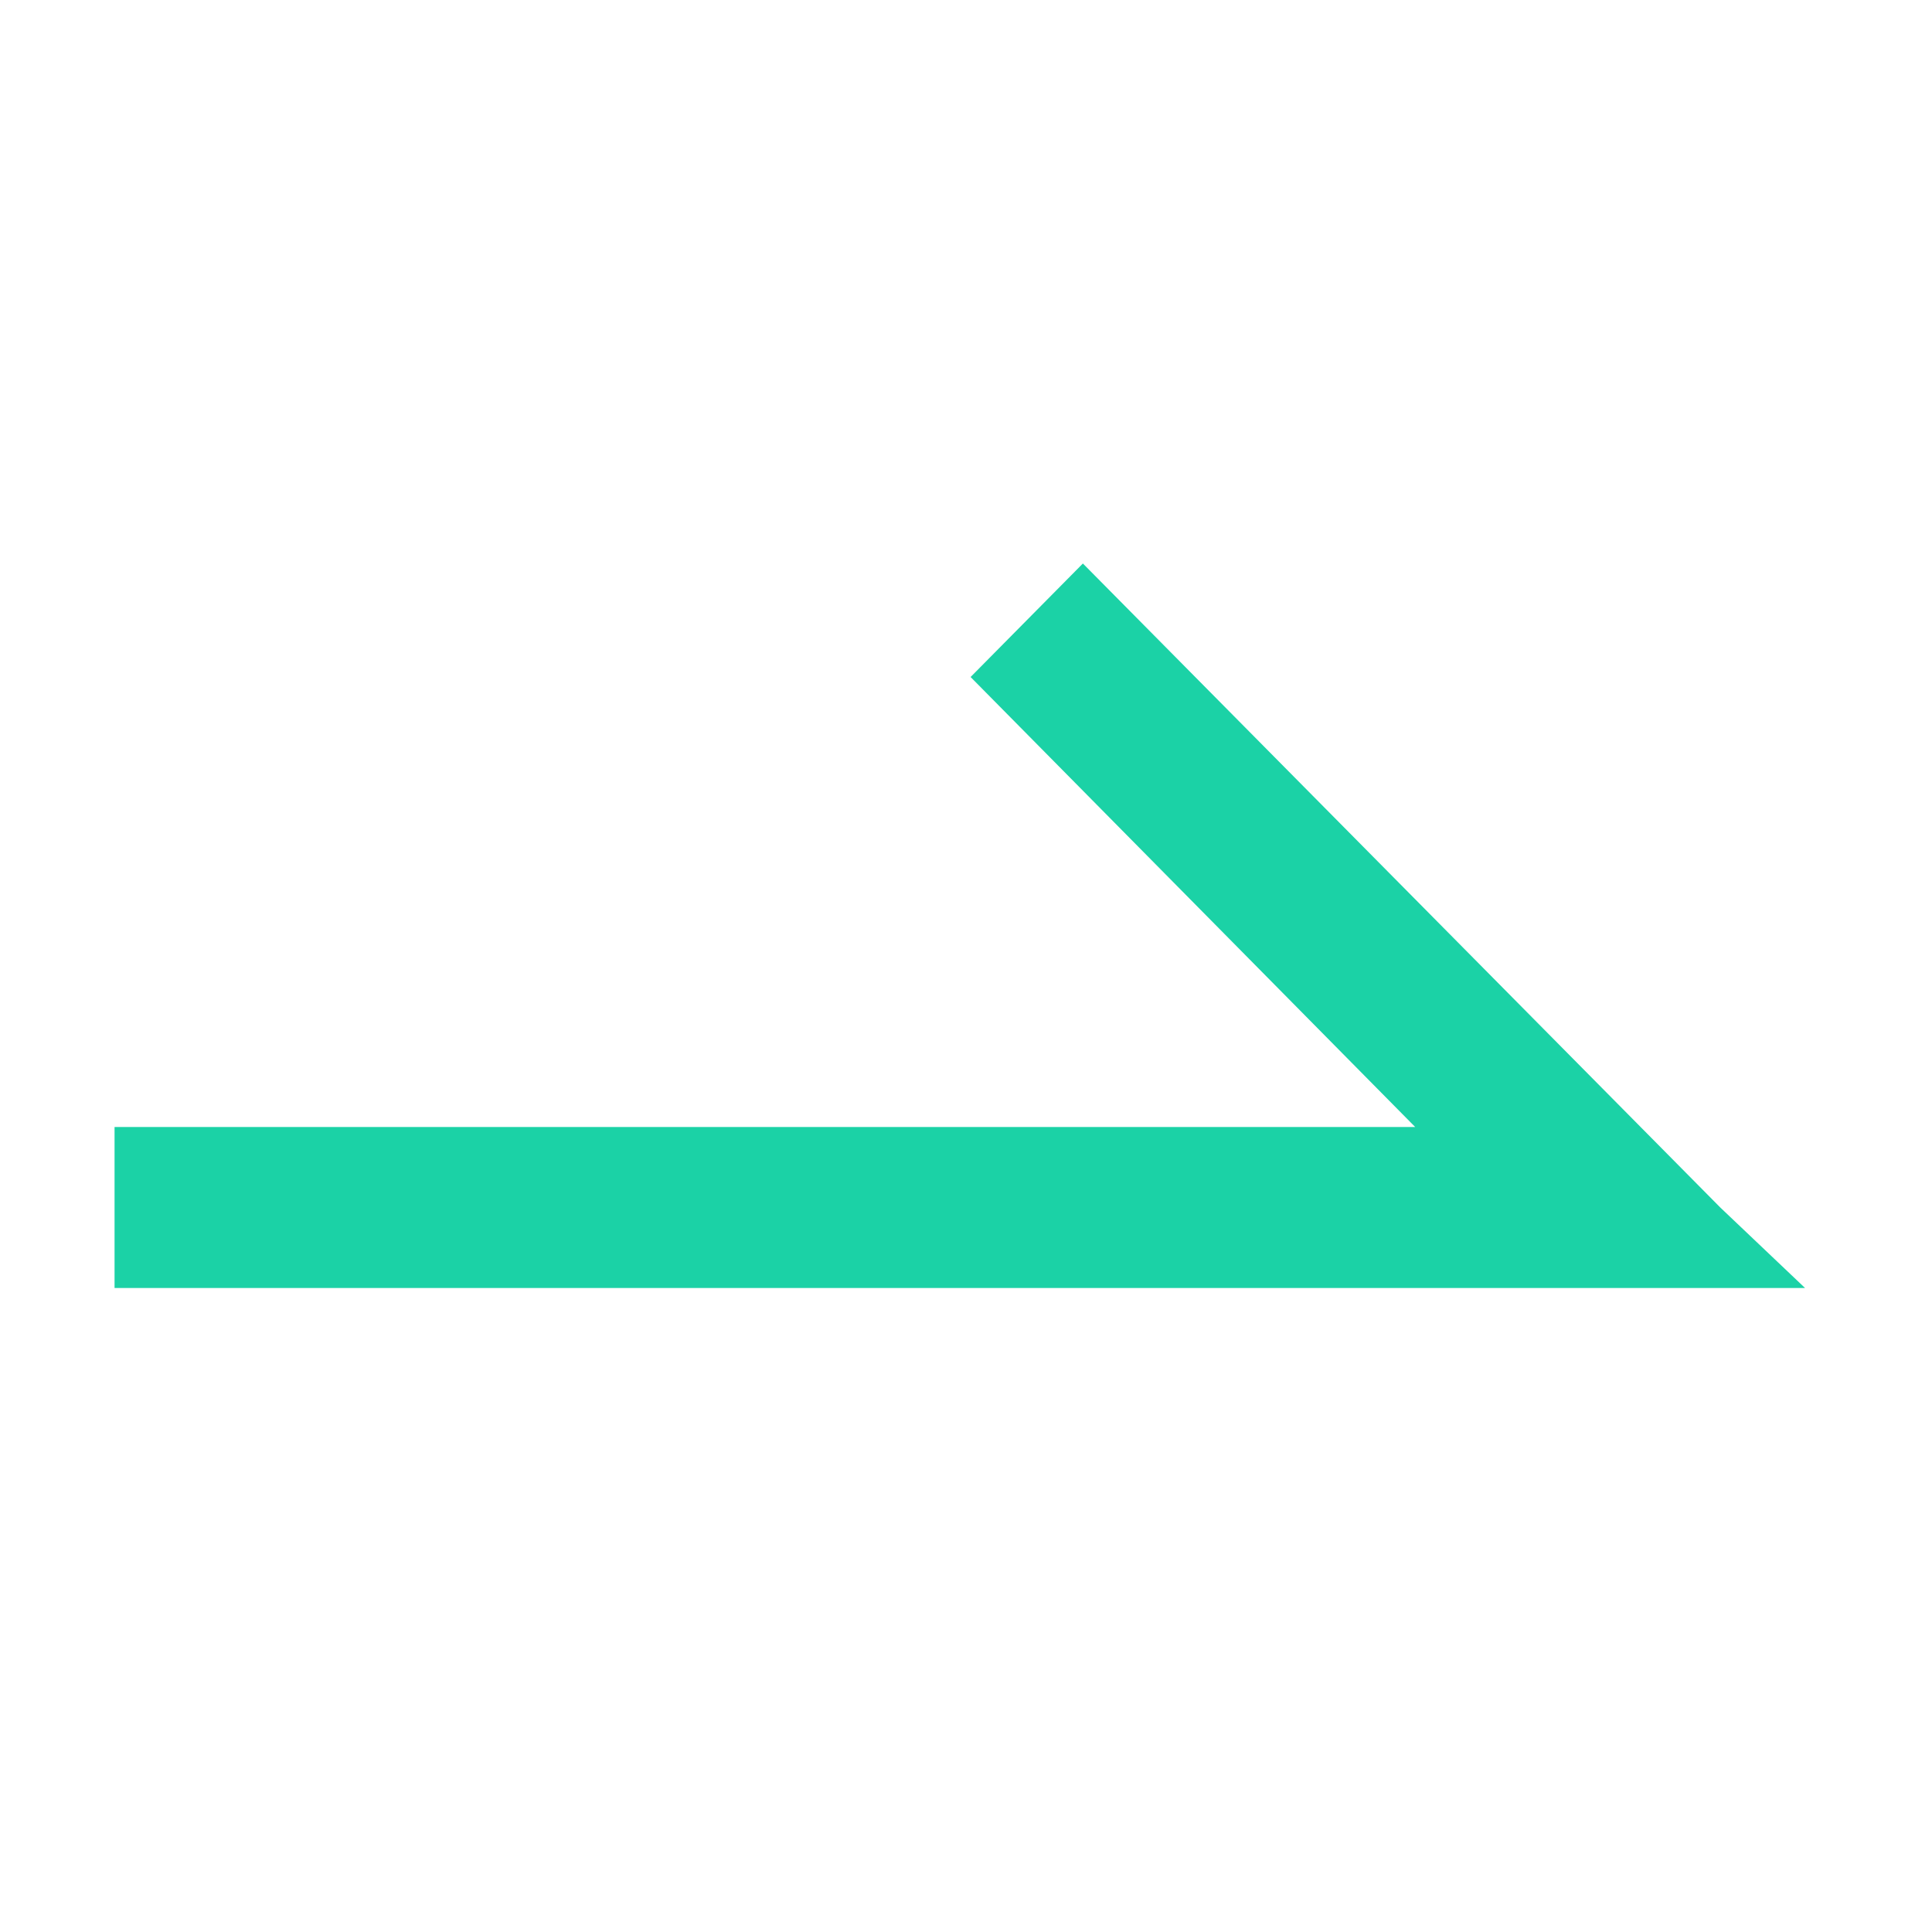 <svg width="24" height="24" viewBox="0 0 24 24" fill="none" xmlns="http://www.w3.org/2000/svg">
<g id="icon/arrow" clip-path="url(#clip0_55_1435)">
<path id="Vector" d="M13.452 7L12.057 8.41L17.58 14H1.423V16H17.58H20.687H22.423L21.37 15L13.452 7Z" fill="#1BD2A6"/>
</g>
<defs>
<clipPath id="clip0_55_1435">
<rect width="24" height="24" fill="white"/>
</clipPath>
</defs>
</svg>
